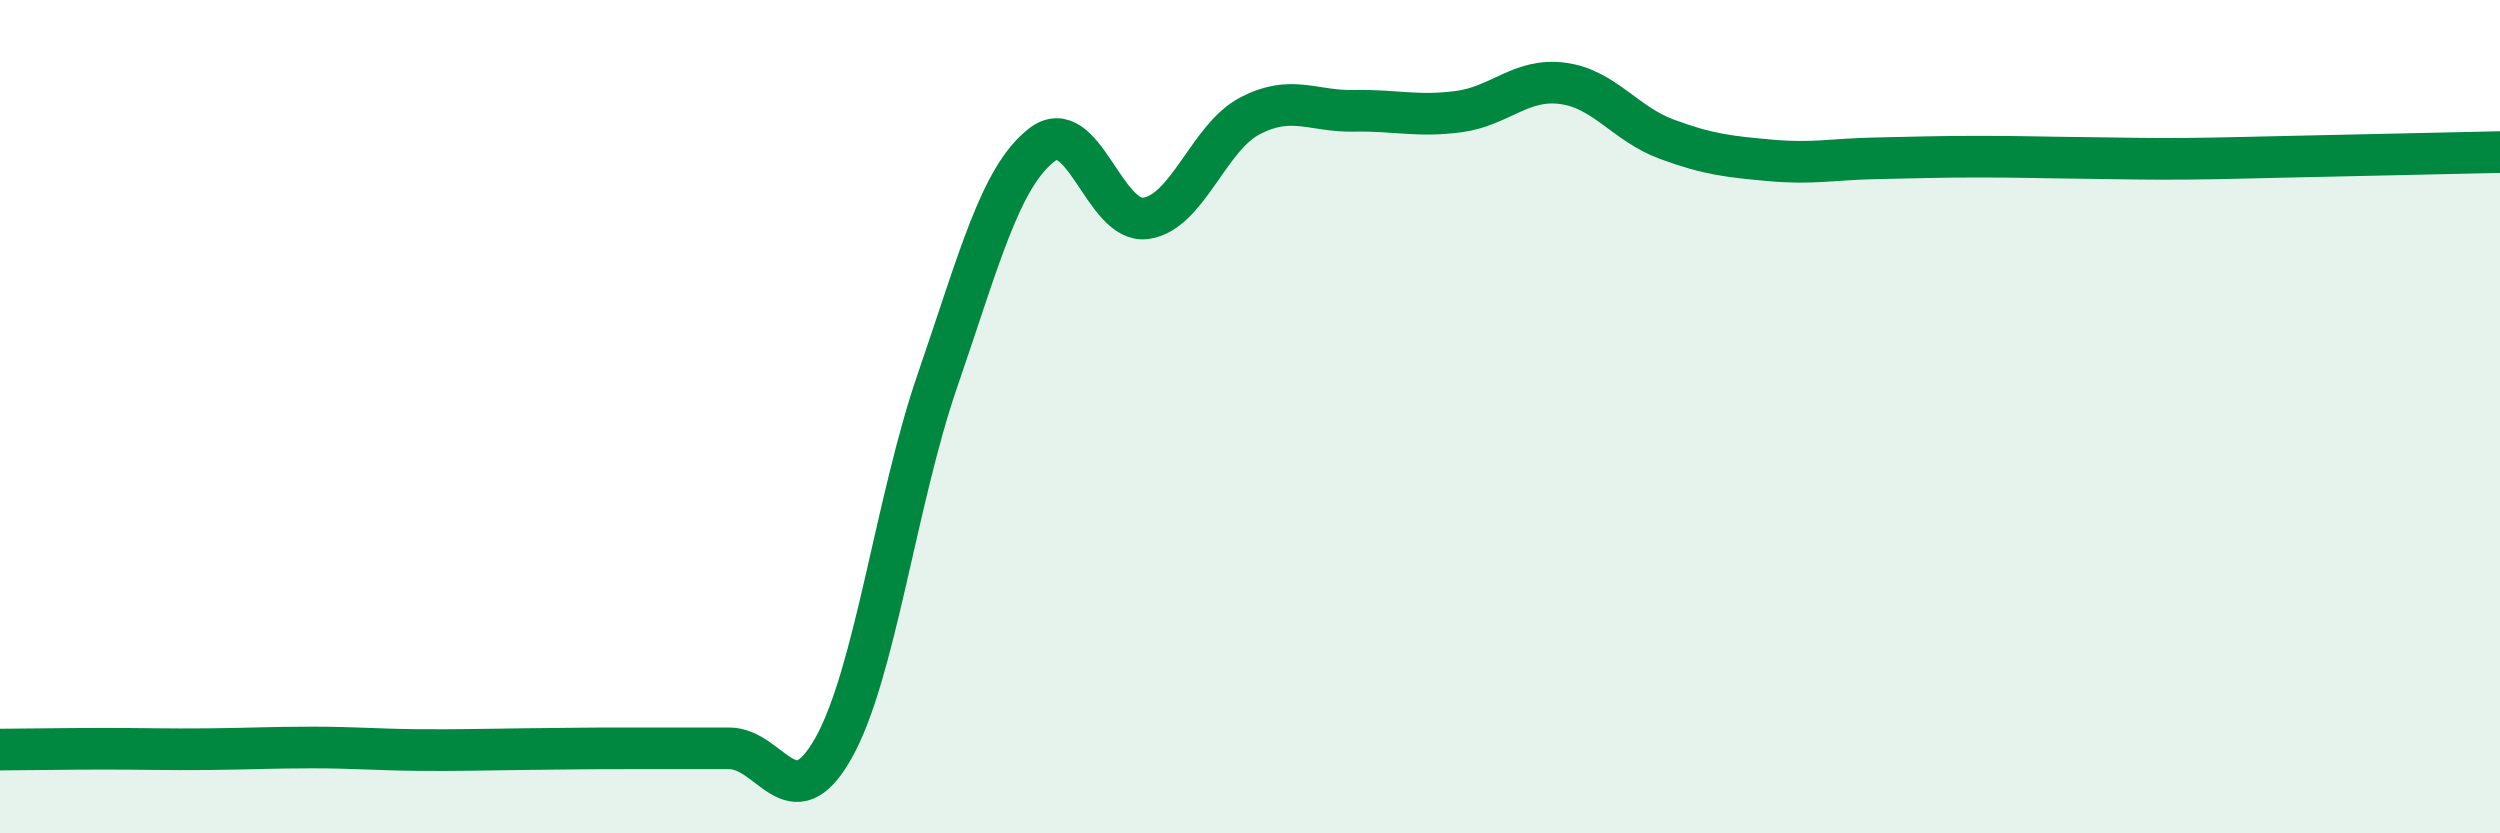 
    <svg width="60" height="20" viewBox="0 0 60 20" xmlns="http://www.w3.org/2000/svg">
      <path
        d="M 0,17.99 C 0.5,17.99 1.5,17.97 2.5,17.97 C 3.5,17.97 4,17.99 5,17.98 C 6,17.97 6.5,17.94 7.5,17.94 C 8.5,17.94 9,17.99 10,18 C 11,18.01 11.5,17.99 12.5,17.98 C 13.5,17.97 14,17.96 15,17.96 C 16,17.96 16.5,17.96 17.5,17.96 C 18.5,17.96 19,19.73 20,17.96 C 21,16.19 21.5,12.03 22.5,9.13 C 23.5,6.23 24,4.26 25,3.48 C 26,2.7 26.5,5.38 27.5,5.24 C 28.5,5.1 29,3.3 30,2.78 C 31,2.26 31.5,2.68 32.5,2.66 C 33.5,2.64 34,2.81 35,2.68 C 36,2.55 36.5,1.87 37.5,2 C 38.5,2.13 39,2.97 40,3.34 C 41,3.71 41.5,3.76 42.5,3.85 C 43.5,3.94 44,3.82 45,3.8 C 46,3.78 46.5,3.76 47.5,3.76 C 48.5,3.76 49,3.78 50,3.79 C 51,3.8 51.5,3.82 52.5,3.81 C 53.5,3.8 53.5,3.79 55,3.76 C 56.5,3.73 59,3.67 60,3.65L60 20L0 20Z"
        fill="#008740"
        opacity="0.1"
        stroke-linecap="round"
        stroke-linejoin="round"
      />
      <path
        d="M 0,17.99 C 0.5,17.99 1.5,17.97 2.5,17.97 C 3.5,17.97 4,17.99 5,17.98 C 6,17.97 6.5,17.94 7.5,17.94 C 8.5,17.94 9,17.99 10,18 C 11,18.01 11.5,17.99 12.5,17.98 C 13.5,17.97 14,17.96 15,17.96 C 16,17.96 16.5,17.96 17.5,17.96 C 18.5,17.96 19,19.73 20,17.96 C 21,16.19 21.5,12.03 22.5,9.13 C 23.5,6.23 24,4.26 25,3.48 C 26,2.7 26.5,5.38 27.5,5.24 C 28.5,5.1 29,3.3 30,2.78 C 31,2.26 31.5,2.68 32.5,2.66 C 33.5,2.64 34,2.81 35,2.68 C 36,2.55 36.5,1.87 37.5,2 C 38.5,2.13 39,2.97 40,3.34 C 41,3.71 41.5,3.76 42.5,3.85 C 43.5,3.94 44,3.82 45,3.8 C 46,3.78 46.5,3.76 47.5,3.76 C 48.5,3.76 49,3.78 50,3.79 C 51,3.8 51.5,3.82 52.5,3.81 C 53.5,3.8 53.5,3.79 55,3.76 C 56.5,3.73 59,3.67 60,3.65"
        stroke="#008740"
        stroke-width="1"
        fill="none"
        stroke-linecap="round"
        stroke-linejoin="round"
      />
    </svg>
  